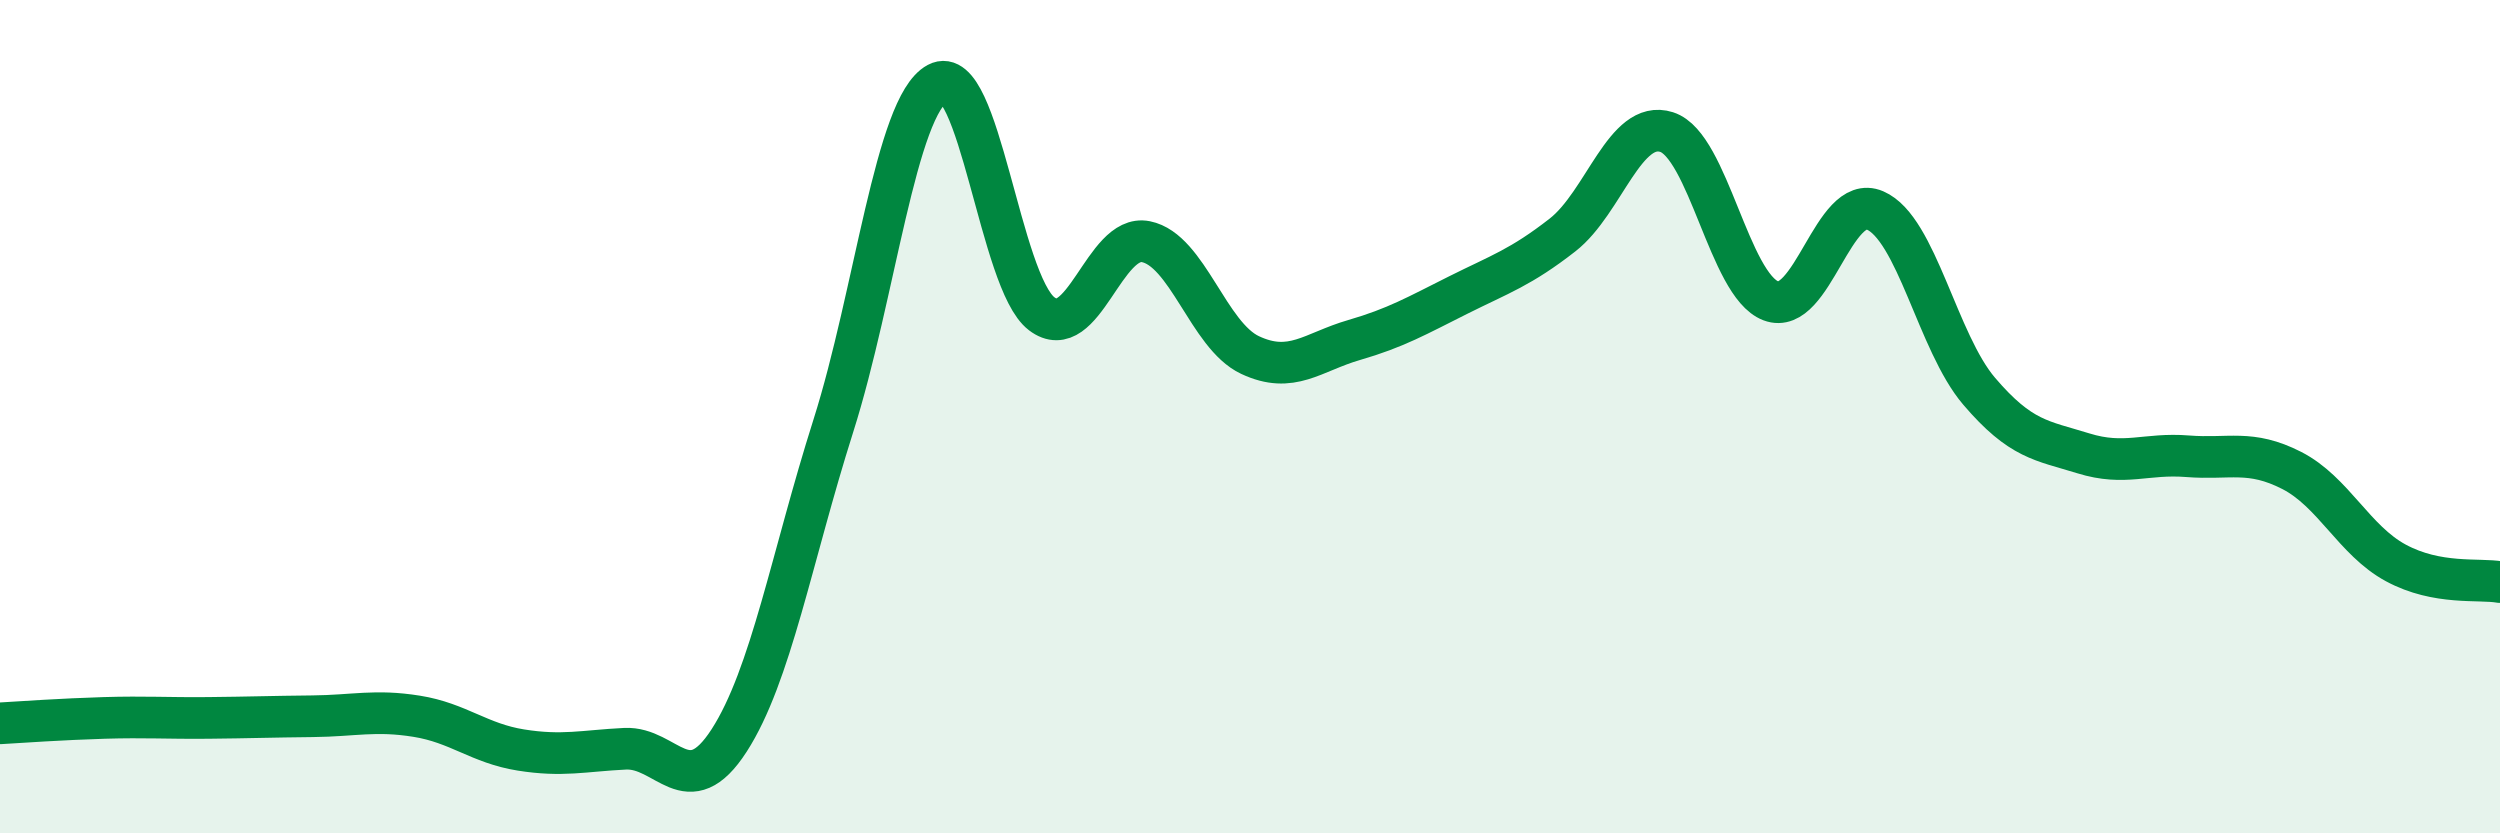 
    <svg width="60" height="20" viewBox="0 0 60 20" xmlns="http://www.w3.org/2000/svg">
      <path
        d="M 0,17.36 C 0.5,17.33 1.5,17.26 2.5,17.23 C 3.5,17.2 4,17.24 5,17.23 C 6,17.22 6.5,17.2 7.5,17.19 C 8.5,17.18 9,17.03 10,17.19 C 11,17.35 11.5,17.84 12.5,18 C 13.5,18.16 14,18.02 15,17.97 C 16,17.92 16.5,19.32 17.5,17.77 C 18.5,16.22 19,13.37 20,10.22 C 21,7.07 21.5,2.54 22.5,2 C 23.5,1.46 24,6.77 25,7.53 C 26,8.29 26.5,5.6 27.5,5.8 C 28.5,6 29,8.05 30,8.52 C 31,8.99 31.5,8.45 32.5,8.16 C 33.5,7.87 34,7.58 35,7.08 C 36,6.58 36.5,6.42 37.5,5.64 C 38.5,4.86 39,2.85 40,3.17 C 41,3.49 41.5,6.84 42.5,7.22 C 43.5,7.6 44,4.62 45,5.05 C 46,5.48 46.5,8.22 47.5,9.39 C 48.5,10.56 49,10.57 50,10.88 C 51,11.19 51.5,10.87 52.5,10.95 C 53.5,11.03 54,10.78 55,11.29 C 56,11.8 56.5,12.97 57.5,13.51 C 58.5,14.05 59.5,13.88 60,13.97L60 20L0 20Z"
        fill="#008740"
        opacity="0.1"
        stroke-linecap="round"
        stroke-linejoin="round"
      />
      <path
        d="M 0,17.36 C 0.5,17.33 1.5,17.26 2.5,17.23 C 3.5,17.2 4,17.24 5,17.23 C 6,17.22 6.5,17.2 7.5,17.19 C 8.5,17.18 9,17.03 10,17.19 C 11,17.35 11.5,17.84 12.5,18 C 13.5,18.16 14,18.02 15,17.97 C 16,17.92 16.5,19.32 17.5,17.77 C 18.5,16.22 19,13.37 20,10.22 C 21,7.07 21.5,2.54 22.5,2 C 23.5,1.46 24,6.77 25,7.53 C 26,8.29 26.5,5.6 27.5,5.8 C 28.5,6 29,8.05 30,8.52 C 31,8.99 31.5,8.45 32.5,8.16 C 33.5,7.87 34,7.58 35,7.08 C 36,6.58 36.5,6.42 37.5,5.64 C 38.5,4.86 39,2.85 40,3.17 C 41,3.49 41.5,6.84 42.5,7.22 C 43.5,7.6 44,4.62 45,5.05 C 46,5.48 46.5,8.22 47.5,9.39 C 48.5,10.56 49,10.57 50,10.88 C 51,11.19 51.5,10.87 52.5,10.95 C 53.5,11.03 54,10.78 55,11.29 C 56,11.8 56.5,12.97 57.5,13.51 C 58.5,14.05 59.5,13.88 60,13.97"
        stroke="#008740"
        stroke-width="1"
        fill="none"
        stroke-linecap="round"
        stroke-linejoin="round"
      />
    </svg>
  